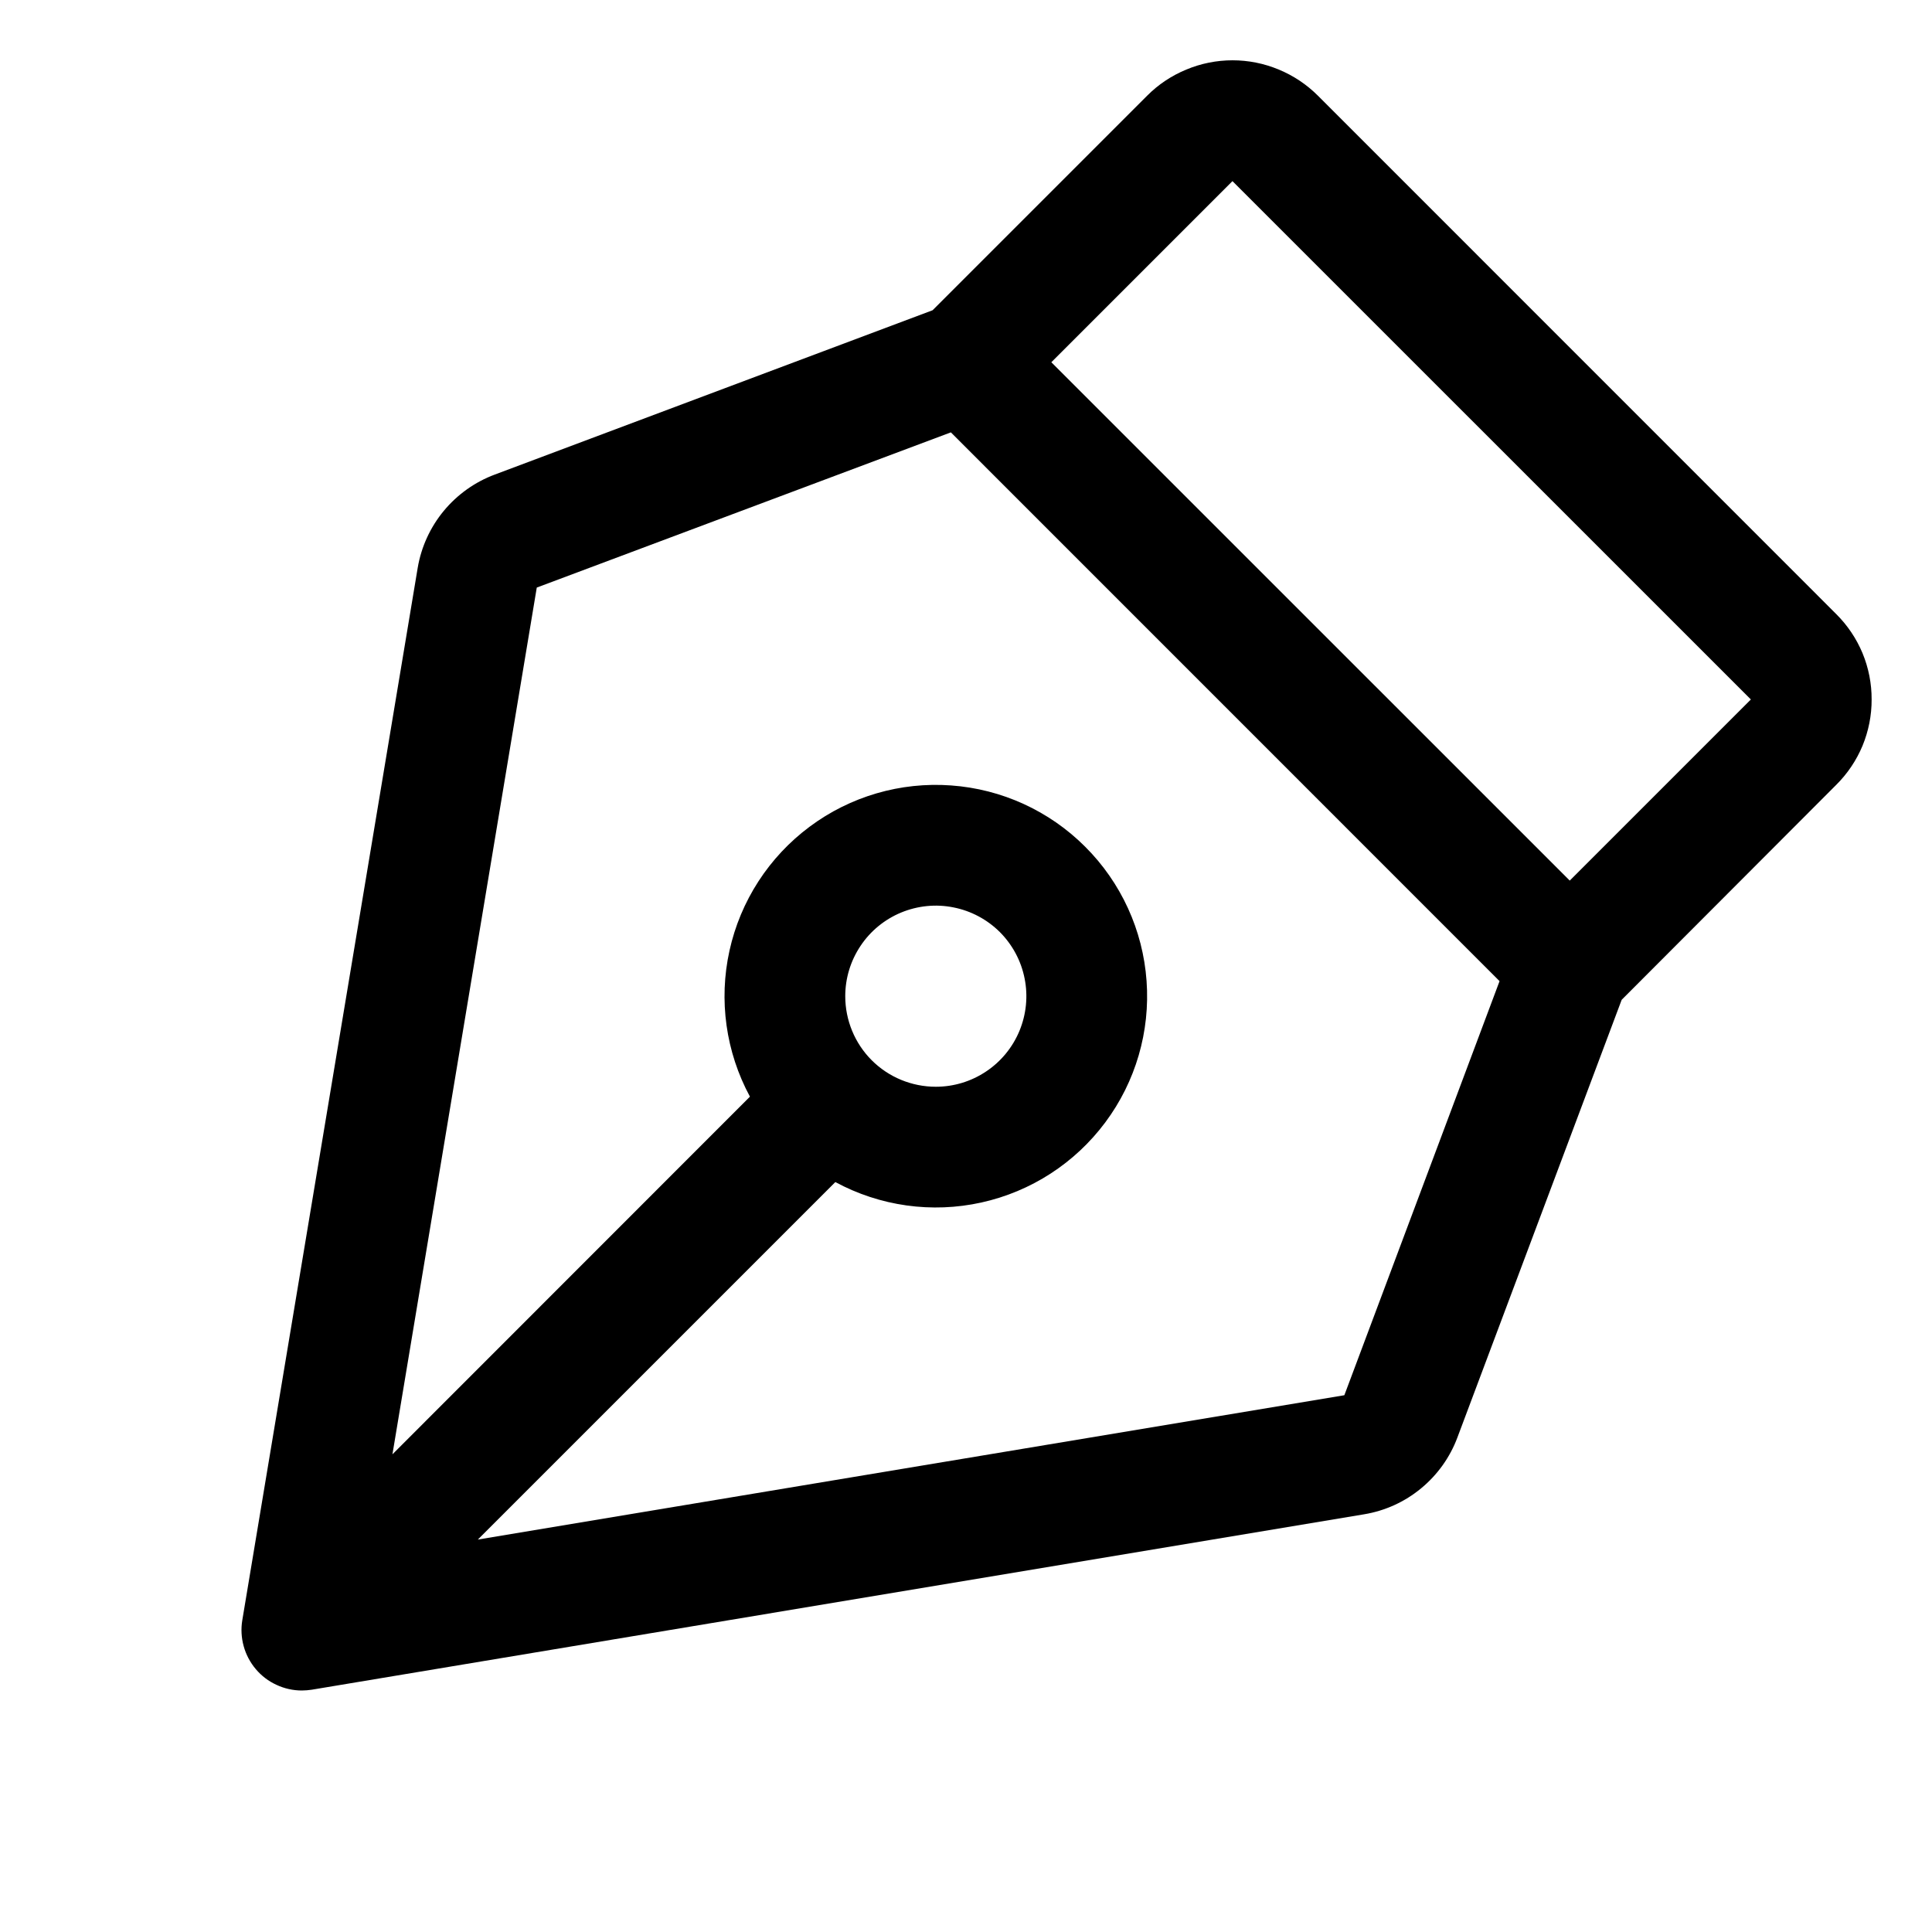 <svg width="24" height="24" viewBox="0 0 24 24" fill="none" xmlns="http://www.w3.org/2000/svg">
<path d="M23.25 8.689C23.251 8.492 23.212 8.296 23.137 8.114C23.061 7.932 22.95 7.767 22.81 7.628L16.372 1.189C16.232 1.049 16.067 0.939 15.885 0.864C15.703 0.788 15.508 0.749 15.311 0.749C15.114 0.749 14.919 0.788 14.737 0.864C14.555 0.939 14.389 1.049 14.25 1.189L11.585 3.854L6.147 5.895C5.9 5.987 5.681 6.143 5.513 6.346C5.345 6.549 5.233 6.793 5.189 7.053L3.01 20.126C2.992 20.234 2.998 20.344 3.027 20.449C3.056 20.554 3.107 20.651 3.178 20.735C3.248 20.818 3.336 20.885 3.435 20.93C3.533 20.976 3.641 21 3.75 21C3.791 21 3.833 20.996 3.874 20.99L16.946 18.811C17.206 18.768 17.45 18.657 17.653 18.489C17.856 18.322 18.012 18.104 18.104 17.858L20.145 12.42L22.81 9.75C22.95 9.611 23.061 9.446 23.137 9.264C23.212 9.081 23.251 8.886 23.25 8.689ZM16.7 17.332L5.936 19.125L10.377 14.684C10.932 14.984 11.576 15.074 12.191 14.938C12.807 14.802 13.353 14.449 13.73 13.943C14.107 13.438 14.289 12.813 14.243 12.185C14.198 11.556 13.927 10.964 13.481 10.519C13.036 10.073 12.444 9.802 11.815 9.757C11.187 9.711 10.562 9.893 10.057 10.27C9.551 10.647 9.198 11.193 9.062 11.809C8.926 12.424 9.016 13.068 9.316 13.623L4.875 18.066L6.668 7.299L11.812 5.371L18.628 12.188L16.7 17.332ZM10.5 12.375C10.5 12.152 10.566 11.935 10.69 11.75C10.813 11.565 10.989 11.421 11.194 11.336C11.4 11.251 11.626 11.228 11.844 11.272C12.063 11.315 12.263 11.422 12.421 11.579C12.578 11.737 12.685 11.937 12.728 12.155C12.772 12.374 12.749 12.6 12.664 12.806C12.579 13.011 12.435 13.187 12.25 13.31C12.065 13.434 11.848 13.5 11.625 13.5C11.327 13.5 11.04 13.382 10.829 13.171C10.618 12.96 10.5 12.673 10.5 12.375ZM19.5 10.939L13.06 4.5L15.31 2.25L21.75 8.689L19.5 10.939Z" fill="black"/>
</svg>
